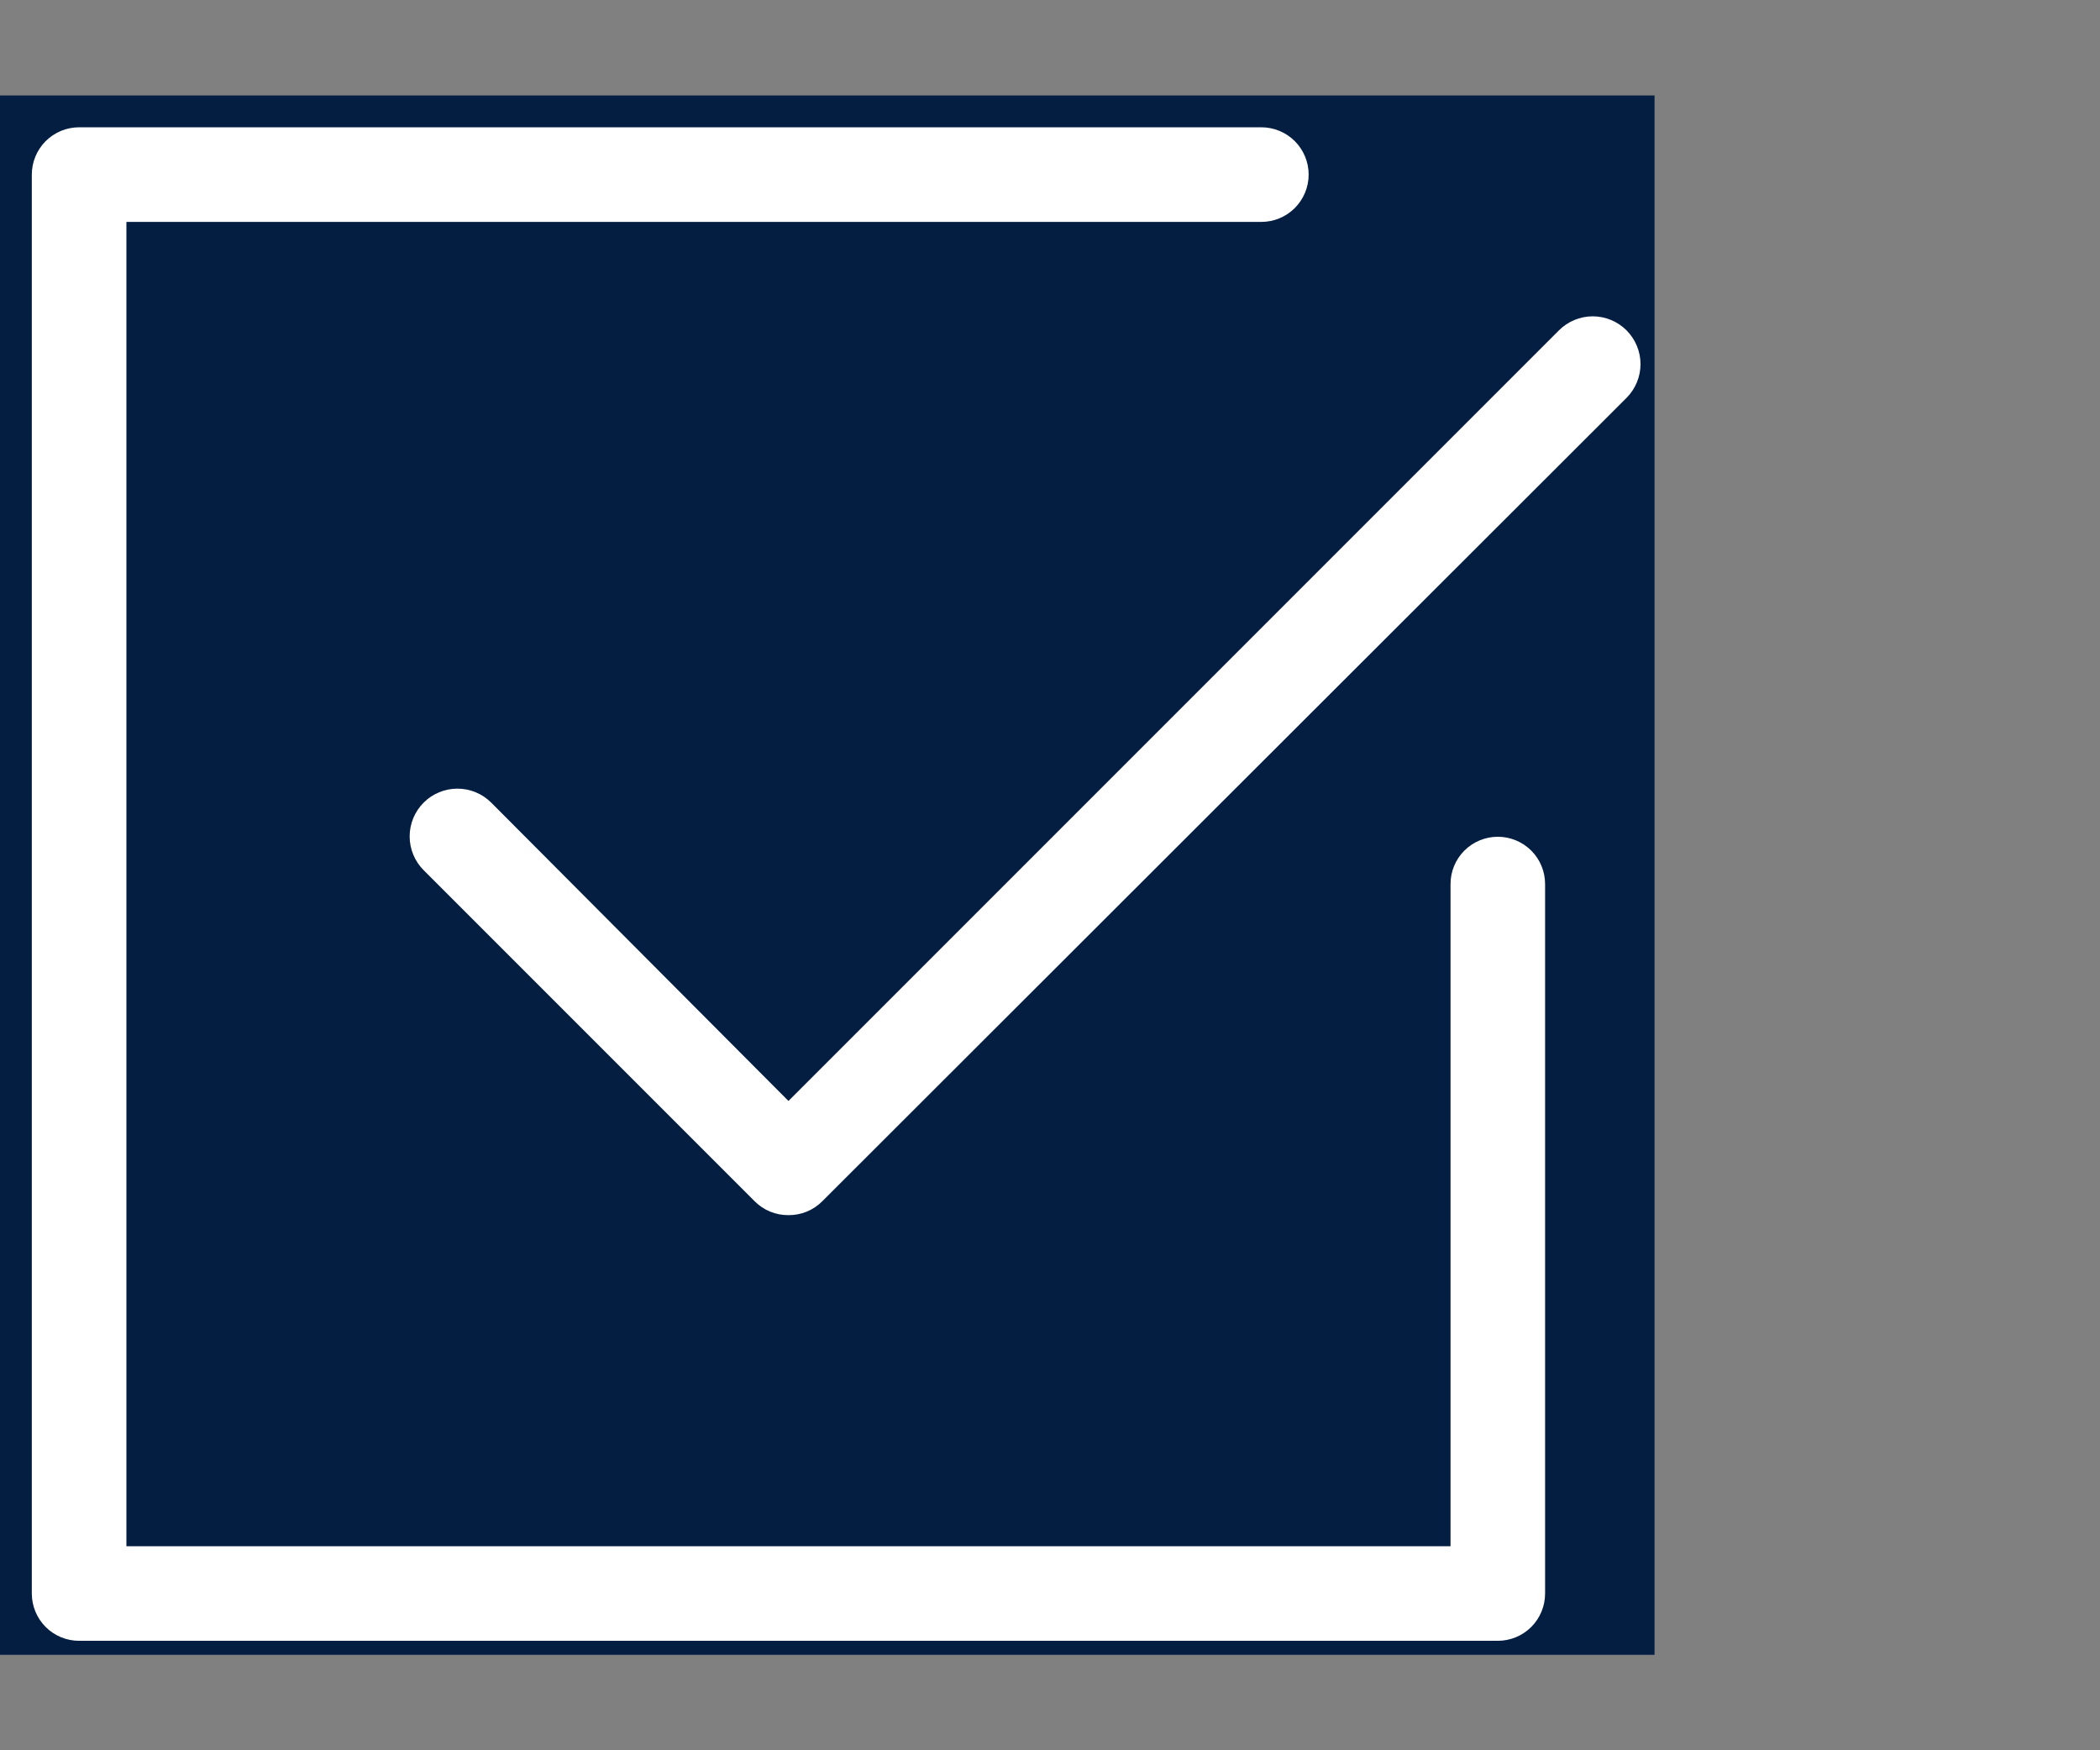 <svg width="66" height="55" viewBox="0 0 66 55" fill="none" xmlns="http://www.w3.org/2000/svg">
<rect x="0" y="0" width="66" height="55" fill="#808080" stroke="none"/>
<rect y="3" width="52" height="49" fill="#041E42"/>
<path d="M47.074 51.56H2.486C2.092 51.56 1.714 51.404 1.435 51.125C1.157 50.846 1 50.468 1 50.074V5.486C1 5.092 1.157 4.714 1.435 4.435C1.714 4.157 2.092 4 2.486 4H39.643C40.037 4 40.415 4.157 40.694 4.435C40.972 4.714 41.129 5.092 41.129 5.486C41.129 5.88 40.972 6.258 40.694 6.537C40.415 6.816 40.037 6.973 39.643 6.973H3.973V48.588H45.588V27.78C45.588 27.386 45.744 27.008 46.023 26.729C46.302 26.451 46.68 26.294 47.074 26.294C47.468 26.294 47.846 26.451 48.125 26.729C48.404 27.008 48.56 27.386 48.56 27.78V50.074C48.56 50.468 48.404 50.846 48.125 51.125C47.846 51.404 47.468 51.56 47.074 51.56Z" fill="white"/>
<path d="M24.78 38.184C24.583 38.186 24.388 38.148 24.205 38.074C24.023 37.999 23.858 37.888 23.719 37.749L13.315 27.345C13.033 27.063 12.875 26.681 12.875 26.283C12.875 25.885 13.033 25.503 13.315 25.221C13.596 24.94 13.978 24.782 14.376 24.782C14.775 24.782 15.156 24.94 15.438 25.221L24.78 34.596L48.996 10.38C49.135 10.241 49.3 10.13 49.483 10.055C49.665 9.979 49.86 9.94 50.057 9.94C50.254 9.94 50.45 9.979 50.632 10.055C50.814 10.13 50.98 10.241 51.119 10.38C51.258 10.52 51.369 10.685 51.444 10.867C51.52 11.049 51.559 11.245 51.559 11.442C51.559 11.639 51.52 11.834 51.444 12.016C51.369 12.198 51.258 12.364 51.119 12.503L25.842 37.749C25.703 37.888 25.538 37.999 25.355 38.074C25.173 38.148 24.977 38.186 24.78 38.184Z" fill="white"/>
</svg>
